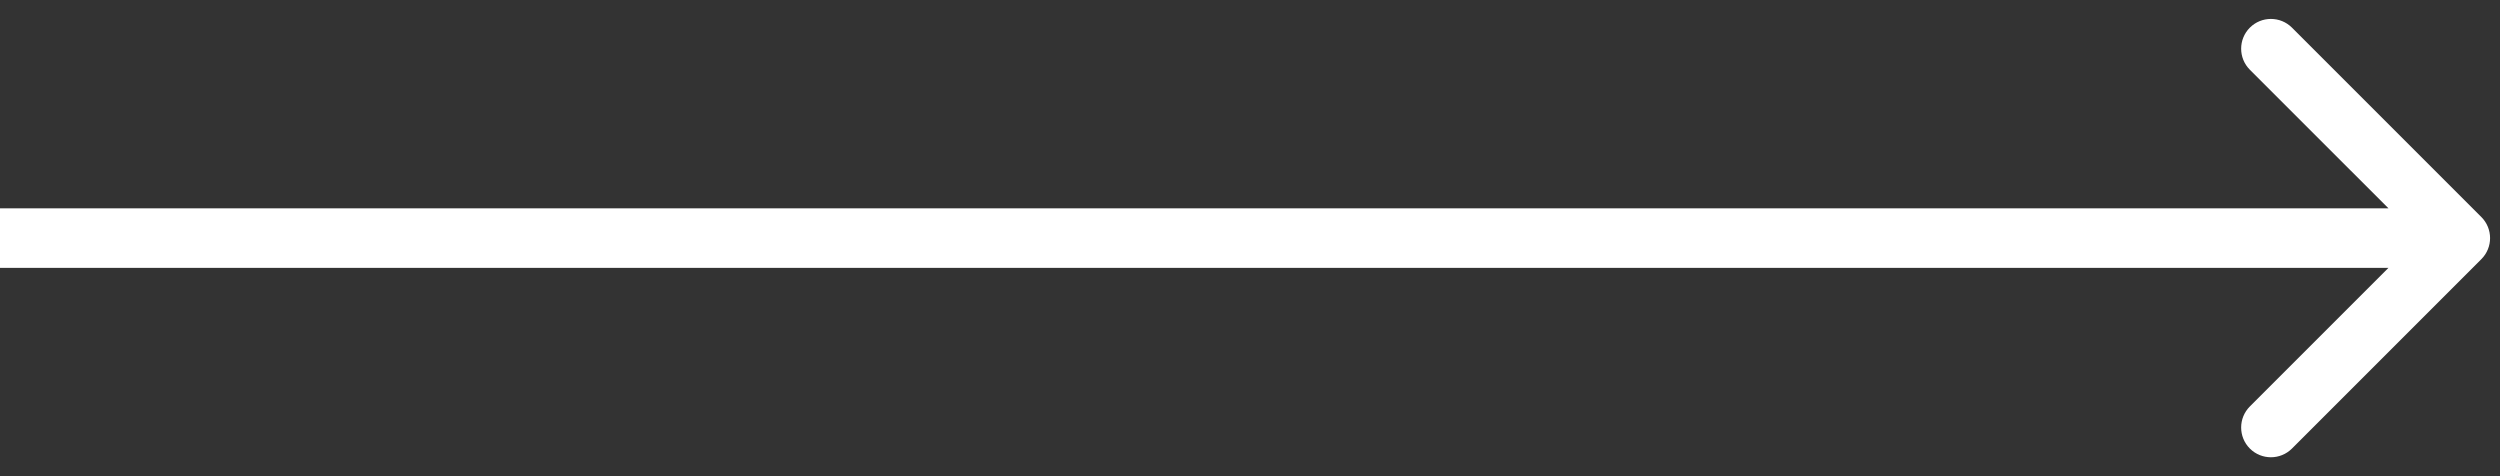 <svg width="126" height="24" viewBox="0 0 126 24" fill="none" xmlns="http://www.w3.org/2000/svg">
<rect x="0" y="0" width="126" height="24" fill="#333333" stroke="none"/>
<path d="M125.061 13.061C125.646 12.475 125.646 11.525 125.061 10.939L115.515 1.393C114.929 0.808 113.979 0.808 113.393 1.393C112.808 1.979 112.808 2.929 113.393 3.515L121.879 12L113.393 20.485C112.808 21.071 112.808 22.021 113.393 22.607C113.979 23.192 114.929 23.192 115.515 22.607L125.061 13.061ZM0 13.5H124V10.5H0V13.5Z" fill="white"/>
</svg>
